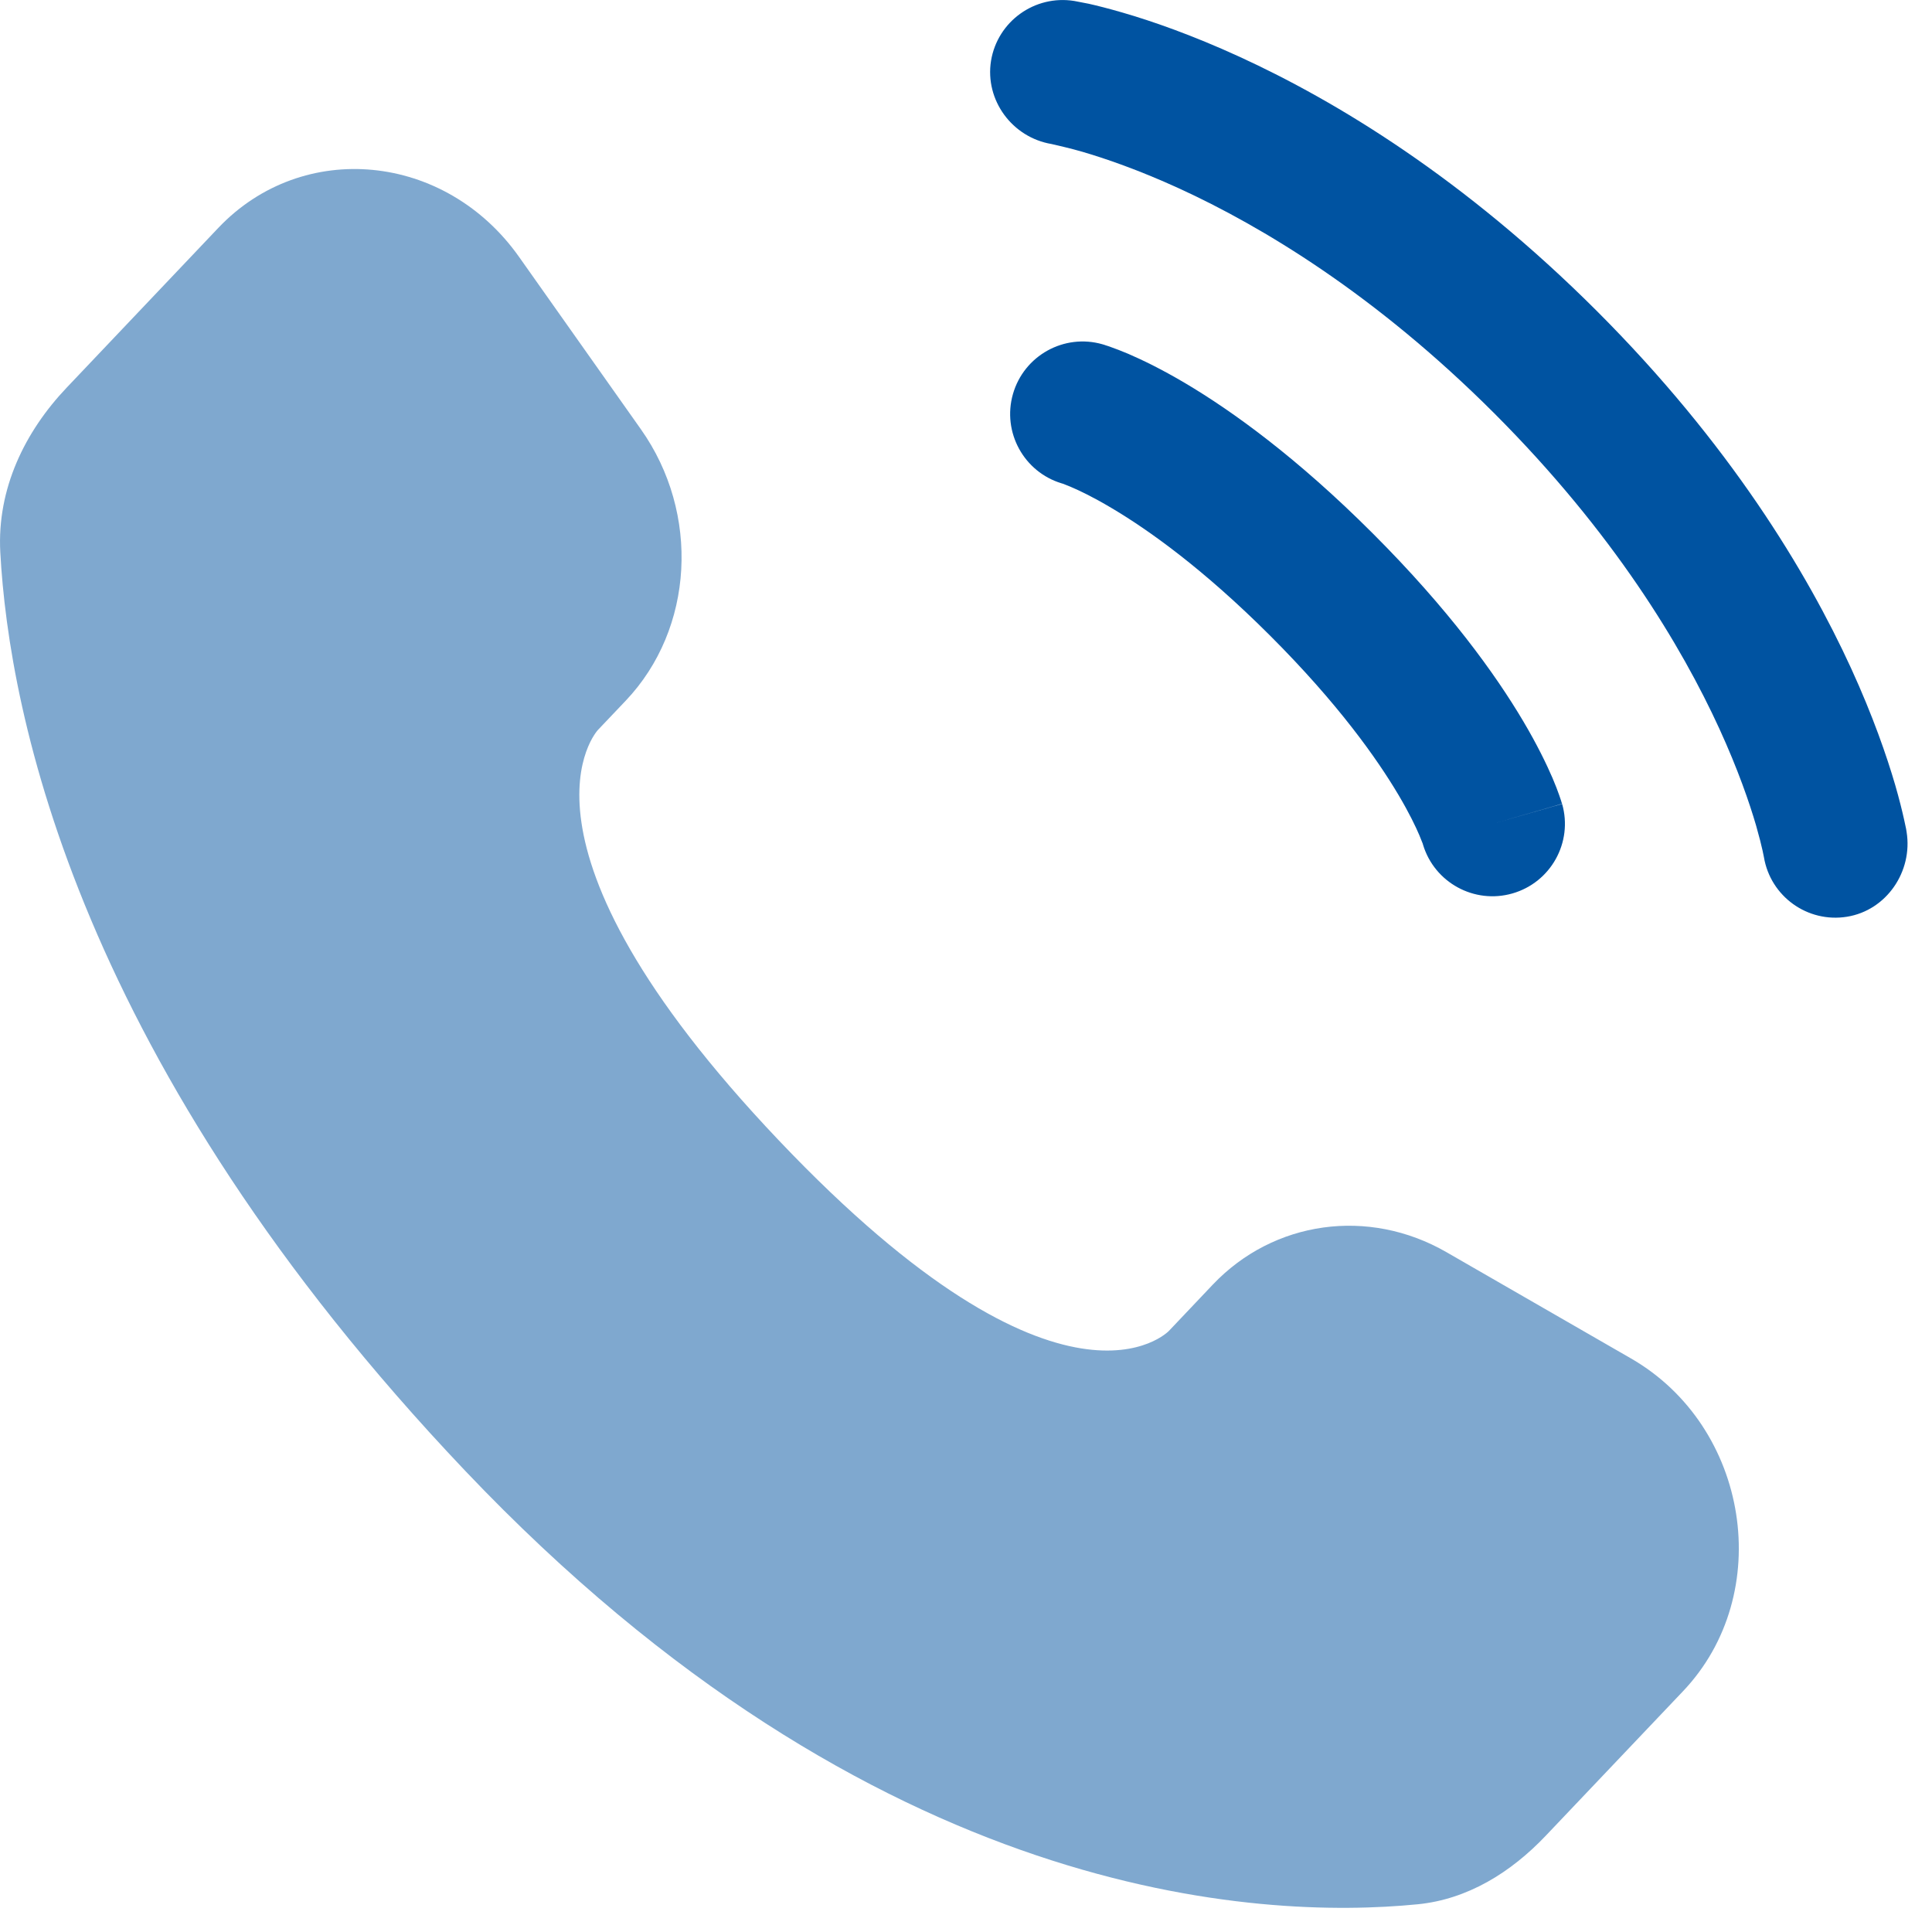 <?xml version="1.0" encoding="UTF-8"?> <svg xmlns="http://www.w3.org/2000/svg" width="20" height="20" viewBox="0 0 20 20" fill="none"><path opacity="0.5" d="M12.556 13.297L12.101 13.777C12.101 13.777 11.018 14.917 8.063 11.806C5.108 8.695 6.191 7.555 6.191 7.555L6.478 7.253C7.184 6.509 7.251 5.315 6.634 4.443L5.373 2.659C4.61 1.58 3.136 1.438 2.261 2.358L0.692 4.011C0.258 4.467 -0.032 5.059 0.003 5.716C0.093 7.395 0.811 11.009 4.815 15.225C9.062 19.696 13.047 19.874 14.676 19.713C15.192 19.662 15.64 19.384 16.001 19.004L17.422 17.508C18.381 16.499 18.11 14.768 16.883 14.062L14.973 12.962C14.167 12.498 13.186 12.635 12.556 13.297Z" fill="#0053A1"></path><path d="M10.259 0.63C10.326 0.221 10.712 -0.056 11.121 0.01C11.146 0.015 11.228 0.03 11.271 0.039C11.356 0.058 11.475 0.088 11.623 0.131C11.92 0.217 12.335 0.36 12.832 0.588C13.829 1.045 15.154 1.844 16.53 3.219C17.906 4.595 18.705 5.921 19.162 6.917C19.39 7.415 19.532 7.829 19.619 8.126C19.662 8.275 19.691 8.394 19.71 8.479C19.72 8.522 19.727 8.556 19.732 8.581L19.737 8.612C19.803 9.021 19.529 9.424 19.12 9.49C18.712 9.556 18.328 9.28 18.26 8.873C18.258 8.862 18.252 8.833 18.246 8.805C18.234 8.75 18.212 8.662 18.179 8.546C18.111 8.313 17.993 7.968 17.798 7.542C17.408 6.692 16.707 5.518 15.47 4.28C14.232 3.042 13.057 2.341 12.207 1.951C11.781 1.756 11.436 1.639 11.204 1.571C11.088 1.537 10.942 1.504 10.886 1.491C10.479 1.423 10.194 1.038 10.259 0.63Z" fill="#0053A1"></path><path fill-rule="evenodd" clip-rule="evenodd" d="M10.486 4.079C10.6 3.681 11.015 3.45 11.413 3.564L11.207 4.285C11.413 3.564 11.413 3.564 11.413 3.564L11.414 3.565L11.416 3.565L11.419 3.566L11.427 3.568L11.447 3.575C11.462 3.579 11.481 3.586 11.503 3.594C11.548 3.61 11.607 3.632 11.68 3.663C11.826 3.726 12.025 3.822 12.27 3.967C12.759 4.257 13.427 4.738 14.212 5.523C14.997 6.308 15.478 6.976 15.768 7.465C15.913 7.71 16.009 7.909 16.072 8.055C16.103 8.127 16.125 8.187 16.141 8.232C16.149 8.254 16.155 8.273 16.16 8.288L16.166 8.308L16.169 8.316L16.17 8.319L16.17 8.32C16.17 8.32 16.171 8.322 15.45 8.528L16.171 8.322C16.285 8.72 16.054 9.135 15.656 9.249C15.261 9.362 14.849 9.136 14.731 8.744L14.728 8.733C14.722 8.718 14.711 8.689 14.693 8.646C14.656 8.559 14.589 8.418 14.477 8.229C14.254 7.853 13.851 7.283 13.151 6.583C12.451 5.883 11.882 5.481 11.505 5.258C11.317 5.146 11.176 5.079 11.089 5.042C11.046 5.024 11.017 5.013 11.002 5.007L10.991 5.004C10.599 4.886 10.373 4.474 10.486 4.079Z" fill="#0053A1"></path></svg> 